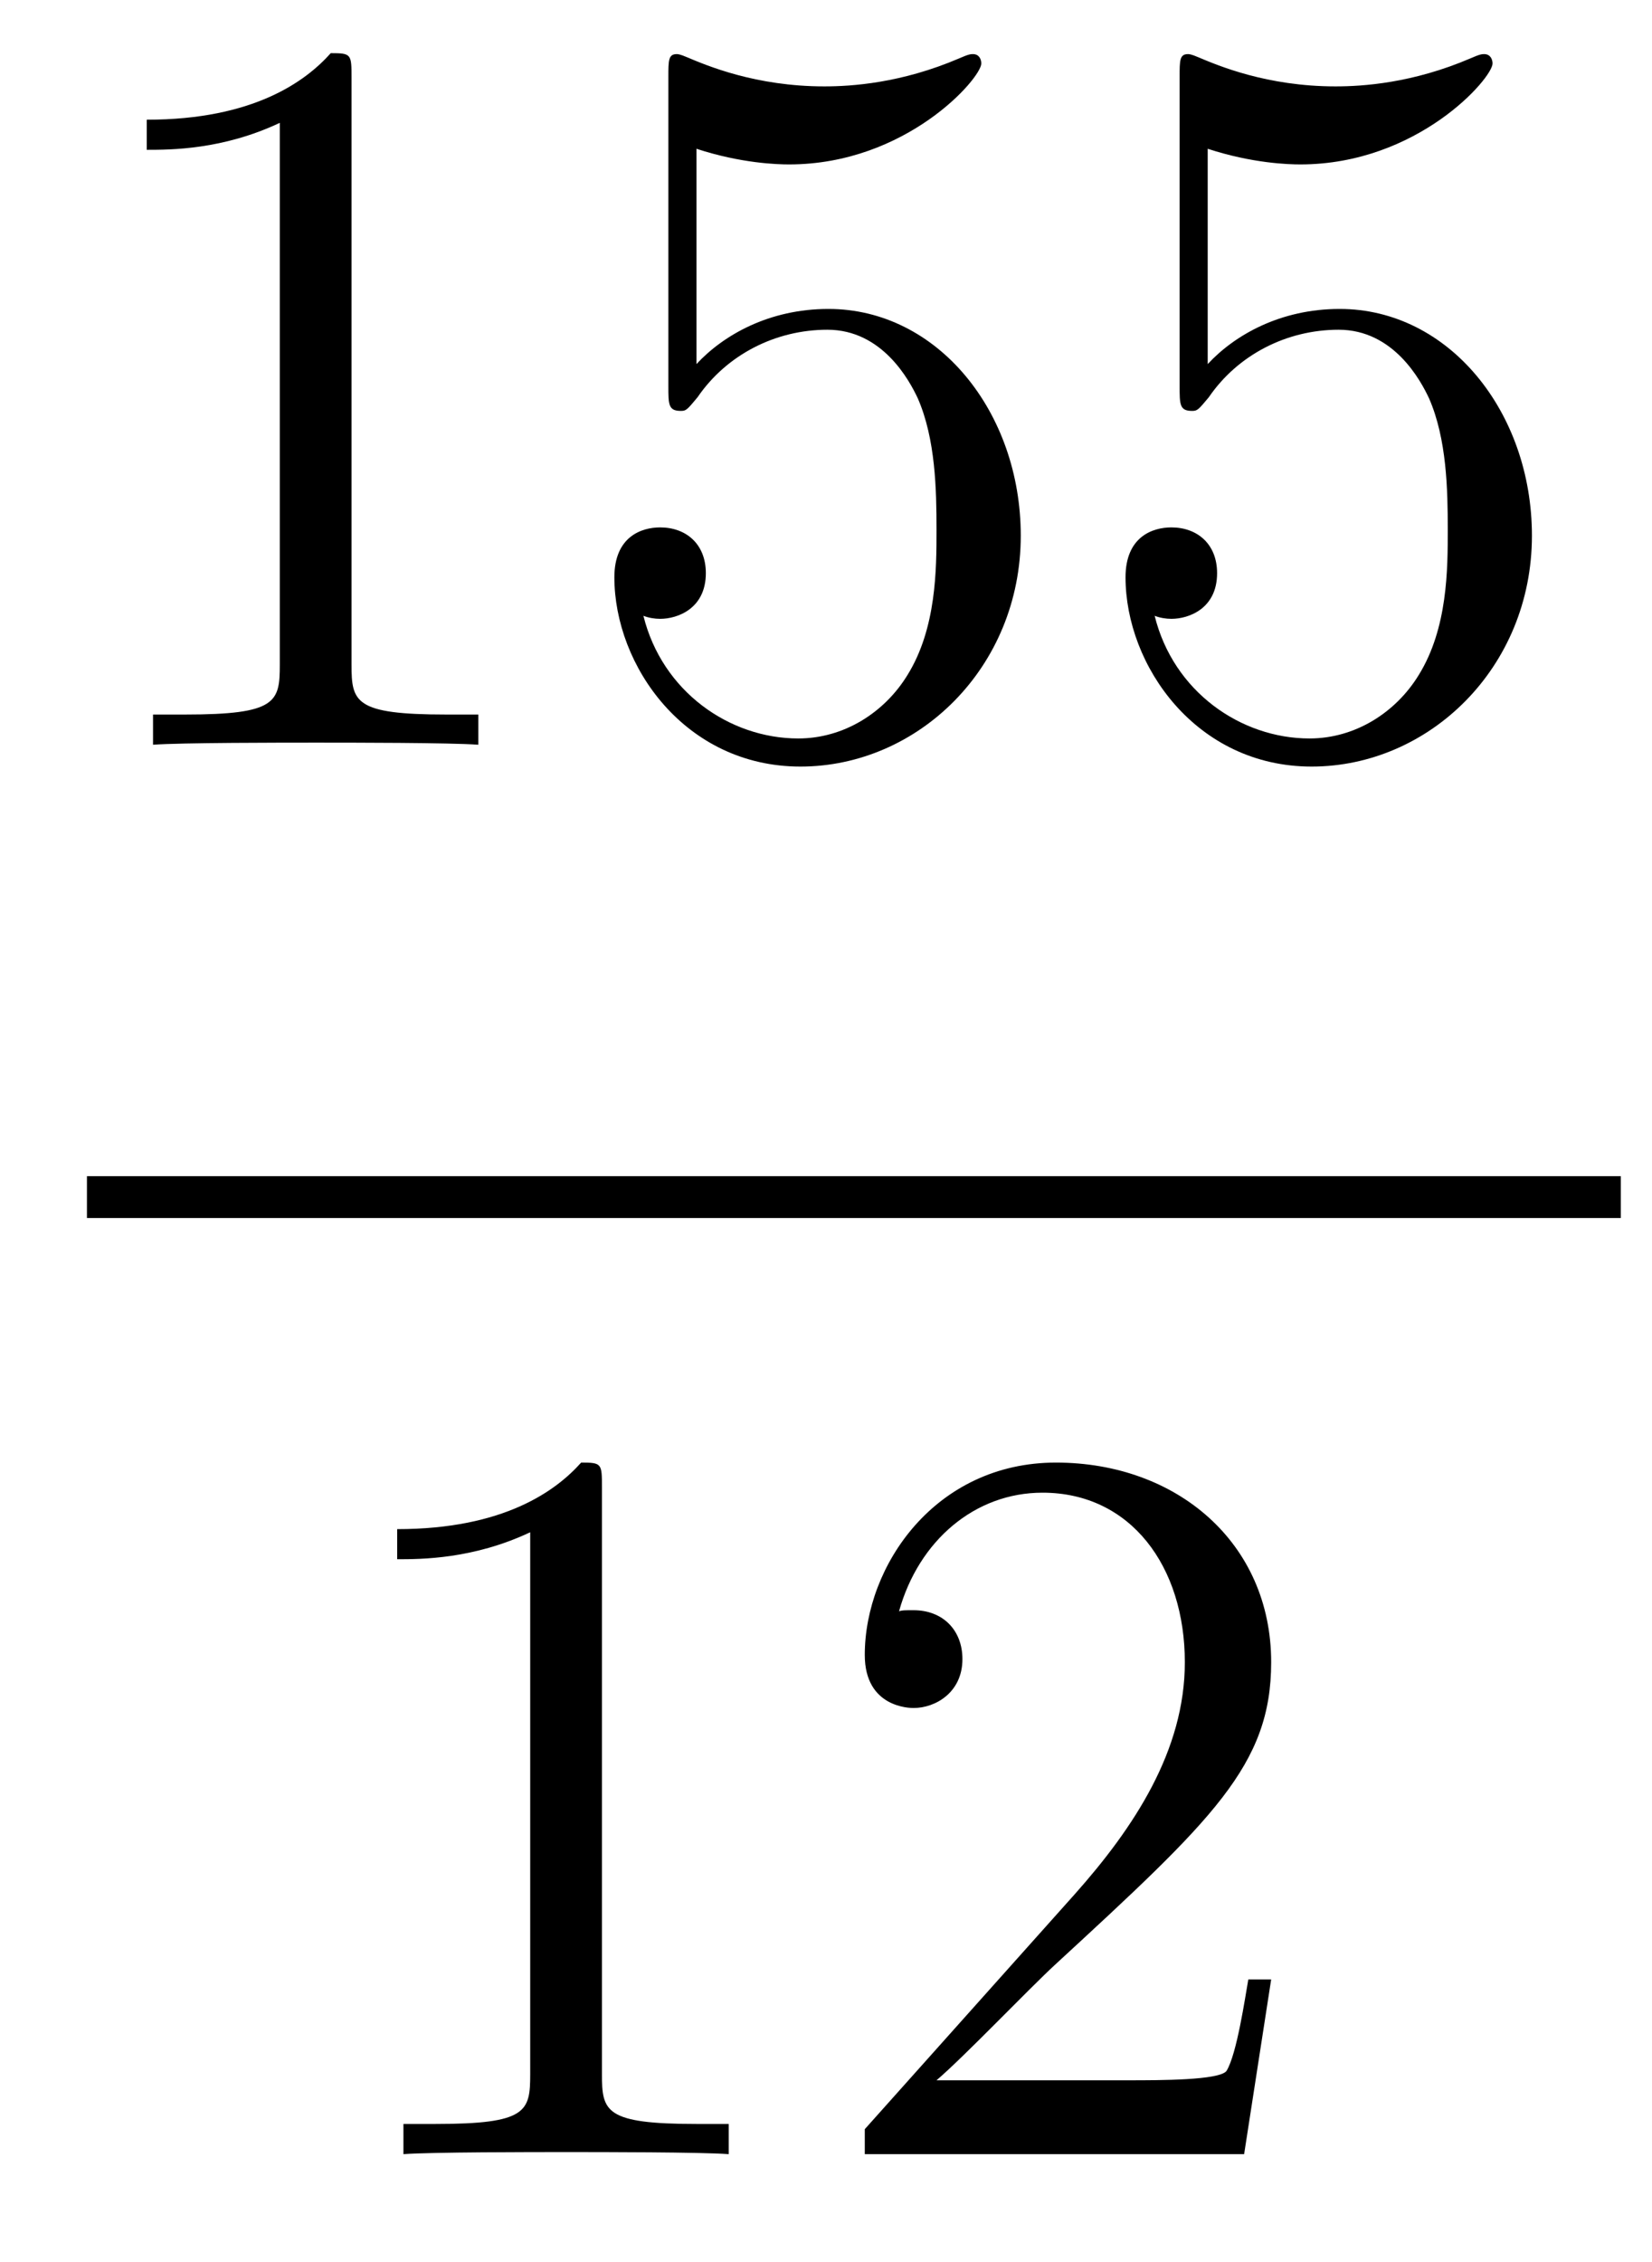 <?xml version='1.0'?>
<!-- This file was generated by dvisvgm 1.14.1 -->
<svg height='26pt' version='1.1' viewBox='0 -26 19 26' width='19pt' xmlns='http://www.w3.org/2000/svg' xmlns:xlink='http://www.w3.org/1999/xlink'>
<g id='page1'>
<g transform='matrix(1 0 0 1 -129 641)'>
<path d='M133.043 -666.102C133.043 -666.378 133.043 -666.389 132.804 -666.389C132.517 -666.067 131.919 -665.624 130.688 -665.624V-665.278C130.963 -665.278 131.56 -665.278 132.218 -665.588V-659.36C132.218 -658.93 132.182 -658.787 131.13 -658.787H130.76V-658.44C131.082 -658.464 132.242 -658.464 132.636 -658.464C133.031 -658.464 134.178 -658.464 134.501 -658.44V-658.787H134.131C133.079 -658.787 133.043 -658.93 133.043 -659.36V-666.102ZM137.01 -665.29C137.524 -665.122 137.942 -665.11 138.074 -665.11C139.425 -665.11 140.286 -666.102 140.286 -666.27C140.286 -666.318 140.262 -666.378 140.19 -666.378C140.166 -666.378 140.142 -666.378 140.034 -666.33C139.365 -666.043 138.791 -666.007 138.481 -666.007C137.691 -666.007 137.13 -666.246 136.902 -666.342C136.819 -666.378 136.795 -666.378 136.783 -666.378C136.687 -666.378 136.687 -666.306 136.687 -666.114V-662.564C136.687 -662.349 136.687 -662.277 136.831 -662.277C136.891 -662.277 136.902 -662.289 137.022 -662.433C137.357 -662.923 137.919 -663.21 138.516 -663.21C139.15 -663.21 139.461 -662.624 139.556 -662.421C139.76 -661.954 139.771 -661.369 139.771 -660.914C139.771 -660.46 139.771 -659.779 139.437 -659.241C139.174 -658.811 138.707 -658.512 138.181 -658.512C137.392 -658.512 136.616 -659.05 136.4 -659.922C136.46 -659.898 136.532 -659.887 136.592 -659.887C136.795 -659.887 137.118 -660.006 137.118 -660.412C137.118 -660.747 136.891 -660.938 136.592 -660.938C136.377 -660.938 136.066 -660.831 136.066 -660.365C136.066 -659.348 136.879 -658.189 138.206 -658.189C139.556 -658.189 140.74 -659.325 140.74 -660.843C140.74 -662.265 139.783 -663.449 138.528 -663.449C137.847 -663.449 137.321 -663.15 137.01 -662.815V-665.29ZM142.89 -665.29C143.404 -665.122 143.822 -665.11 143.954 -665.11C145.305 -665.11 146.166 -666.102 146.166 -666.27C146.166 -666.318 146.141 -666.378 146.07 -666.378C146.046 -666.378 146.022 -666.378 145.914 -666.33C145.245 -666.043 144.671 -666.007 144.36 -666.007C143.571 -666.007 143.01 -666.246 142.782 -666.342C142.699 -666.378 142.675 -666.378 142.663 -666.378C142.567 -666.378 142.567 -666.306 142.567 -666.114V-662.564C142.567 -662.349 142.567 -662.277 142.711 -662.277C142.77 -662.277 142.782 -662.289 142.902 -662.433C143.237 -662.923 143.799 -663.21 144.396 -663.21C145.03 -663.21 145.341 -662.624 145.436 -662.421C145.64 -661.954 145.651 -661.369 145.651 -660.914C145.651 -660.46 145.651 -659.779 145.317 -659.241C145.054 -658.811 144.587 -658.512 144.061 -658.512C143.272 -658.512 142.495 -659.05 142.28 -659.922C142.34 -659.898 142.412 -659.887 142.472 -659.887C142.675 -659.887 142.998 -660.006 142.998 -660.412C142.998 -660.747 142.77 -660.938 142.472 -660.938C142.256 -660.938 141.945 -660.831 141.945 -660.365C141.945 -659.348 142.759 -658.189 144.085 -658.189C145.436 -658.189 146.619 -659.325 146.619 -660.843C146.619 -662.265 145.663 -663.449 144.408 -663.449C143.727 -663.449 143.201 -663.15 142.89 -662.815V-665.29Z' fill-rule='evenodd'/>
<path d='M130 -653H147.641V-653.481H130'/>
<path d='M135.923 -649.902C135.923 -650.178 135.923 -650.189 135.684 -650.189C135.397 -649.867 134.799 -649.424 133.568 -649.424V-649.078C133.843 -649.078 134.44 -649.078 135.098 -649.388V-643.16C135.098 -642.73 135.062 -642.587 134.01 -642.587H133.64V-642.24C133.962 -642.264 135.122 -642.264 135.516 -642.264C135.911 -642.264 137.058 -642.264 137.381 -642.24V-642.587H137.011C135.959 -642.587 135.923 -642.73 135.923 -643.16V-649.902ZM143.62 -644.248H143.357C143.321 -644.045 143.225 -643.387 143.106 -643.196C143.022 -643.089 142.341 -643.089 141.982 -643.089H139.771C140.093 -643.364 140.822 -644.129 141.133 -644.416C142.95 -646.089 143.62 -646.711 143.62 -647.894C143.62 -649.269 142.532 -650.189 141.145 -650.189C139.759 -650.189 138.946 -649.006 138.946 -647.978C138.946 -647.368 139.472 -647.368 139.507 -647.368C139.759 -647.368 140.069 -647.547 140.069 -647.93C140.069 -648.265 139.842 -648.492 139.507 -648.492C139.4 -648.492 139.376 -648.492 139.34 -648.48C139.567 -649.293 140.213 -649.843 140.99 -649.843C142.006 -649.843 142.627 -648.994 142.627 -647.894C142.627 -646.878 142.042 -645.993 141.361 -645.228L138.946 -642.527V-642.24H143.309L143.62 -644.248Z' fill-rule='evenodd'/>
</g>
</g>
</svg>
